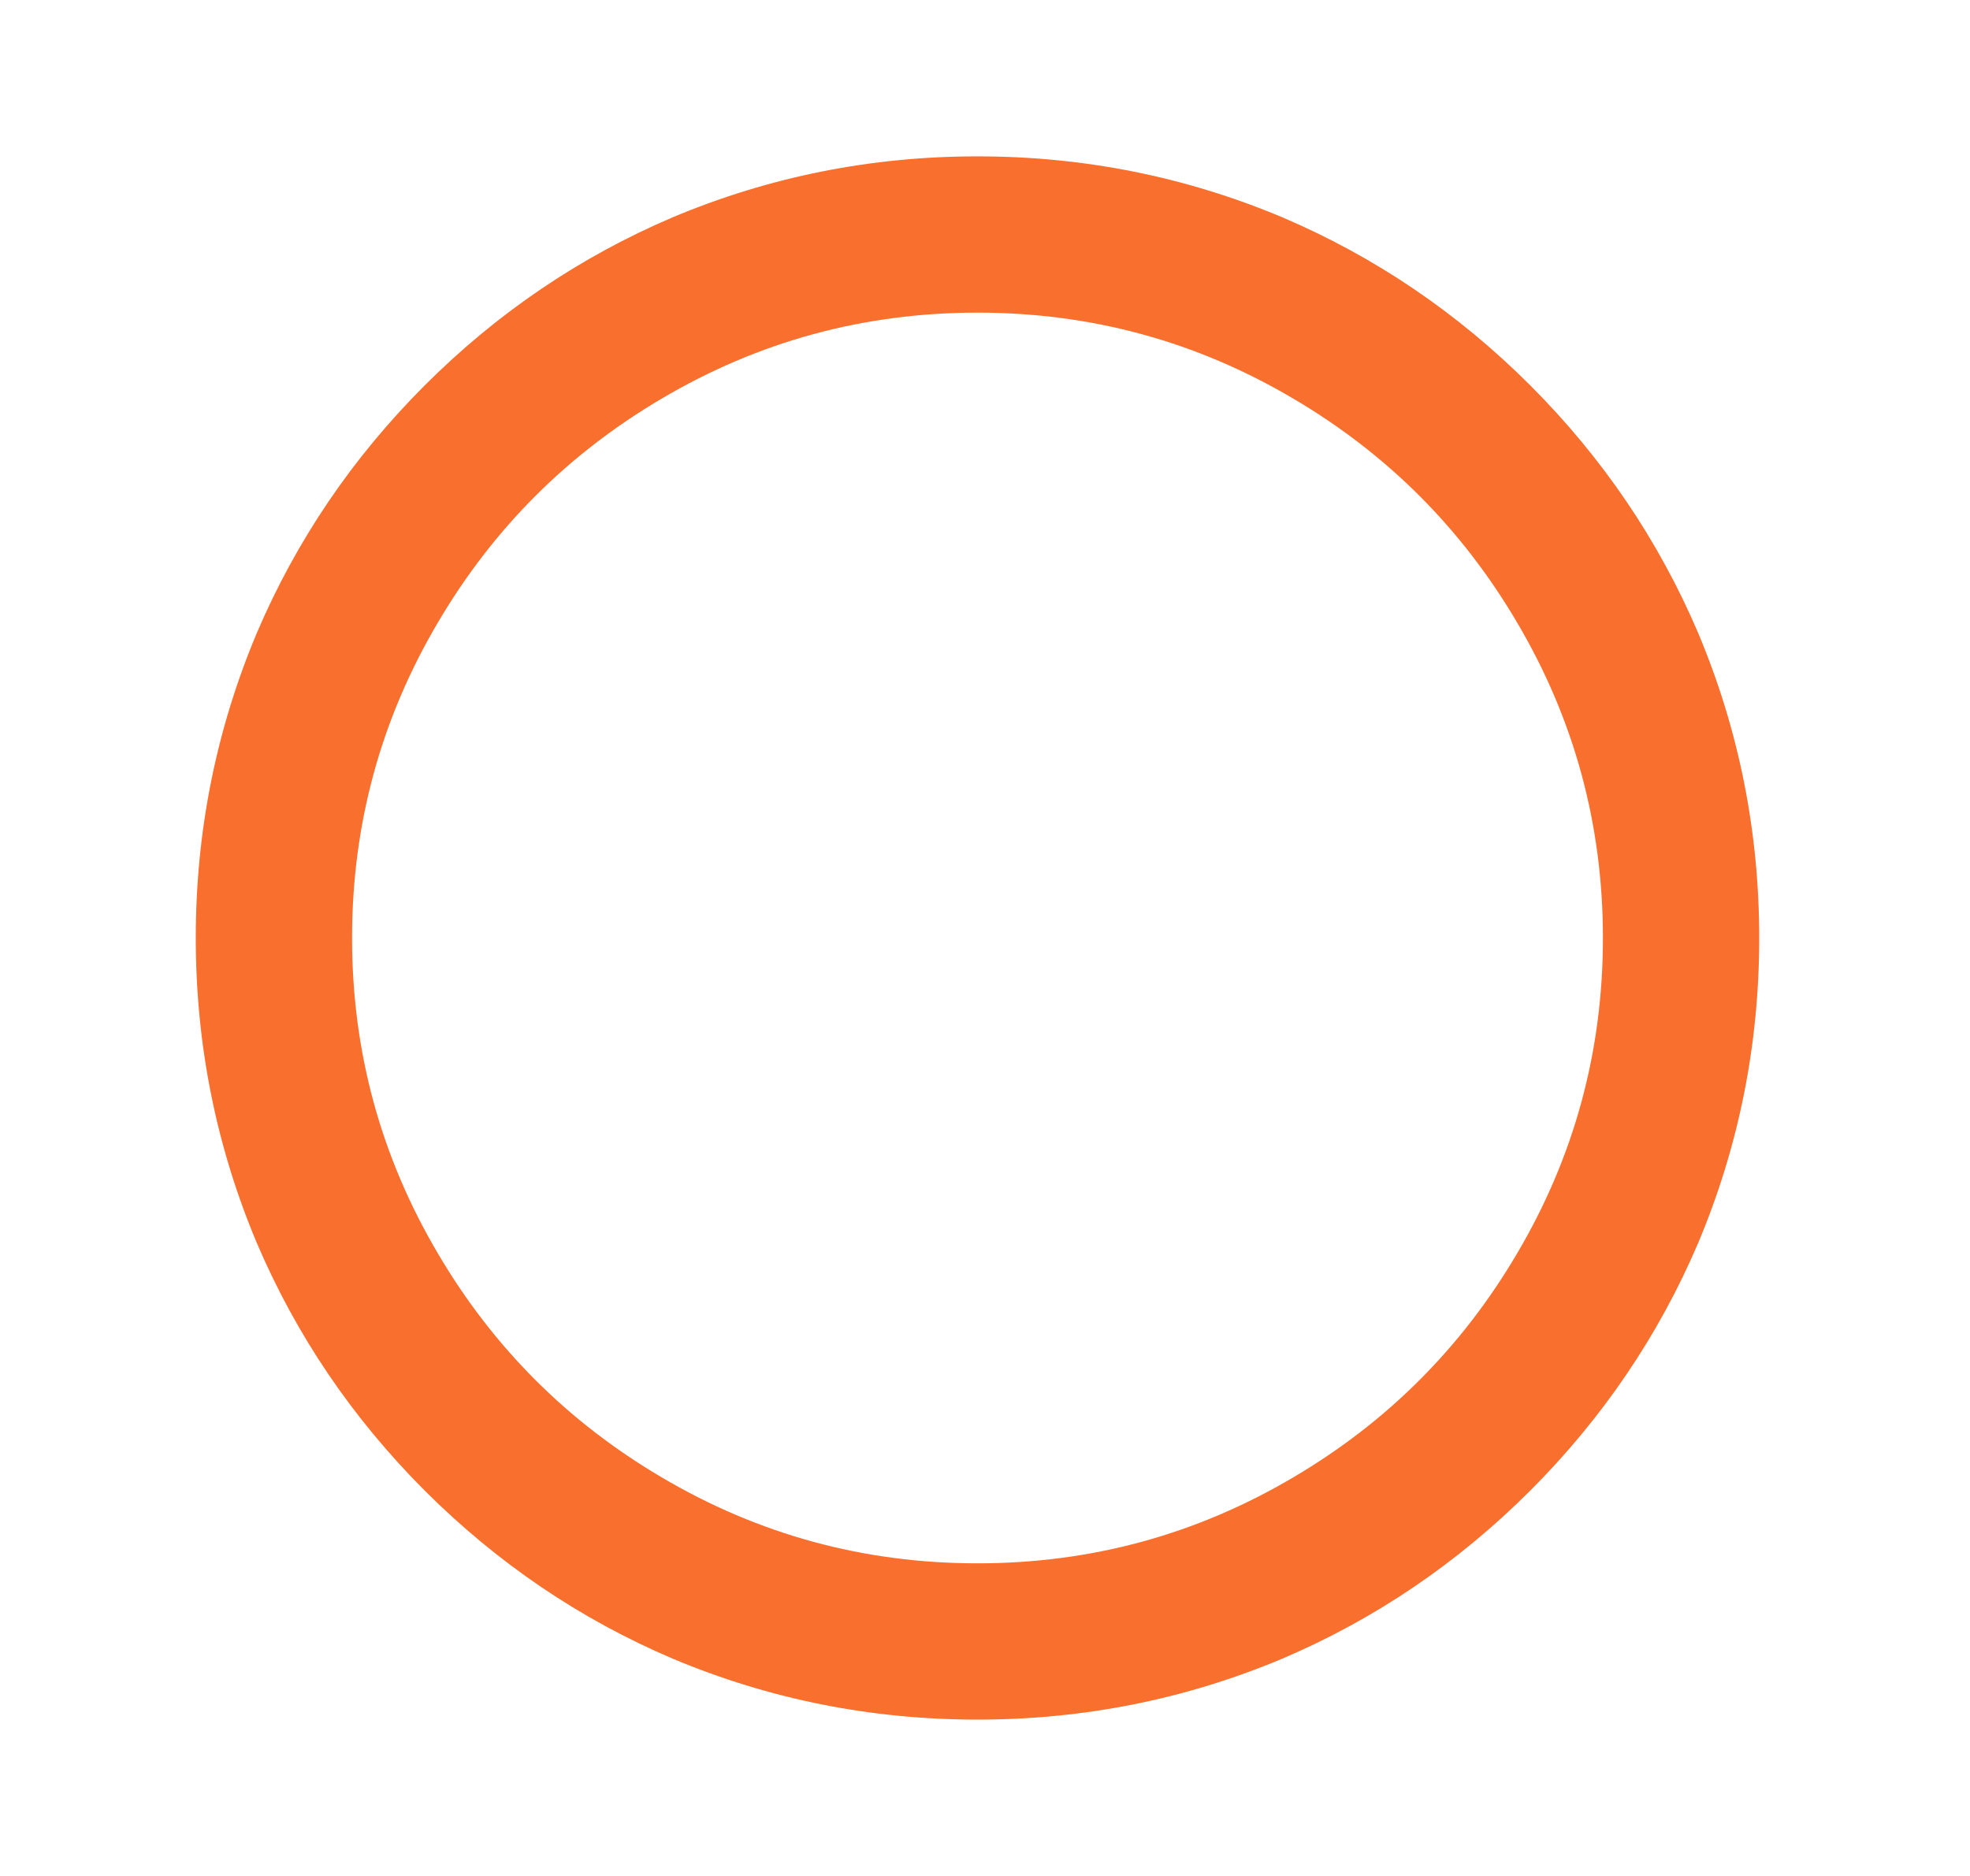 <svg width="21" height="20" viewBox="0 0 21 20" fill="none" xmlns="http://www.w3.org/2000/svg">
<path d="M10.42 18.333C9.287 18.333 8.203 18.117 7.17 17.683C6.181 17.261 5.301 16.664 4.528 15.892C3.756 15.119 3.159 14.239 2.737 13.25C2.303 12.217 2.087 11.133 2.087 10C2.087 8.867 2.303 7.783 2.737 6.75C3.159 5.761 3.756 4.881 4.528 4.108C5.301 3.336 6.181 2.739 7.17 2.317C8.203 1.883 9.287 1.667 10.42 1.667C11.553 1.667 12.637 1.883 13.67 2.317C14.659 2.739 15.539 3.336 16.312 4.108C17.084 4.881 17.681 5.761 18.103 6.75C18.537 7.783 18.753 8.867 18.753 10C18.753 11.133 18.537 12.217 18.103 13.25C17.681 14.239 17.084 15.119 16.312 15.892C15.539 16.664 14.659 17.261 13.67 17.683C12.637 18.117 11.553 18.333 10.42 18.333ZM10.42 16.667C11.631 16.667 12.753 16.361 13.787 15.75C14.787 15.161 15.581 14.367 16.17 13.367C16.781 12.333 17.087 11.211 17.087 10C17.087 8.789 16.781 7.667 16.17 6.633C15.581 5.633 14.787 4.839 13.787 4.25C12.753 3.639 11.631 3.333 10.42 3.333C9.209 3.333 8.087 3.639 7.053 4.25C6.053 4.839 5.259 5.633 4.67 6.633C4.059 7.667 3.753 8.789 3.753 10C3.753 11.211 4.059 12.333 4.67 13.367C5.259 14.367 6.053 15.161 7.053 15.75C8.087 16.361 9.209 16.667 10.42 16.667Z" fill="#F96F2D"/>
</svg>
